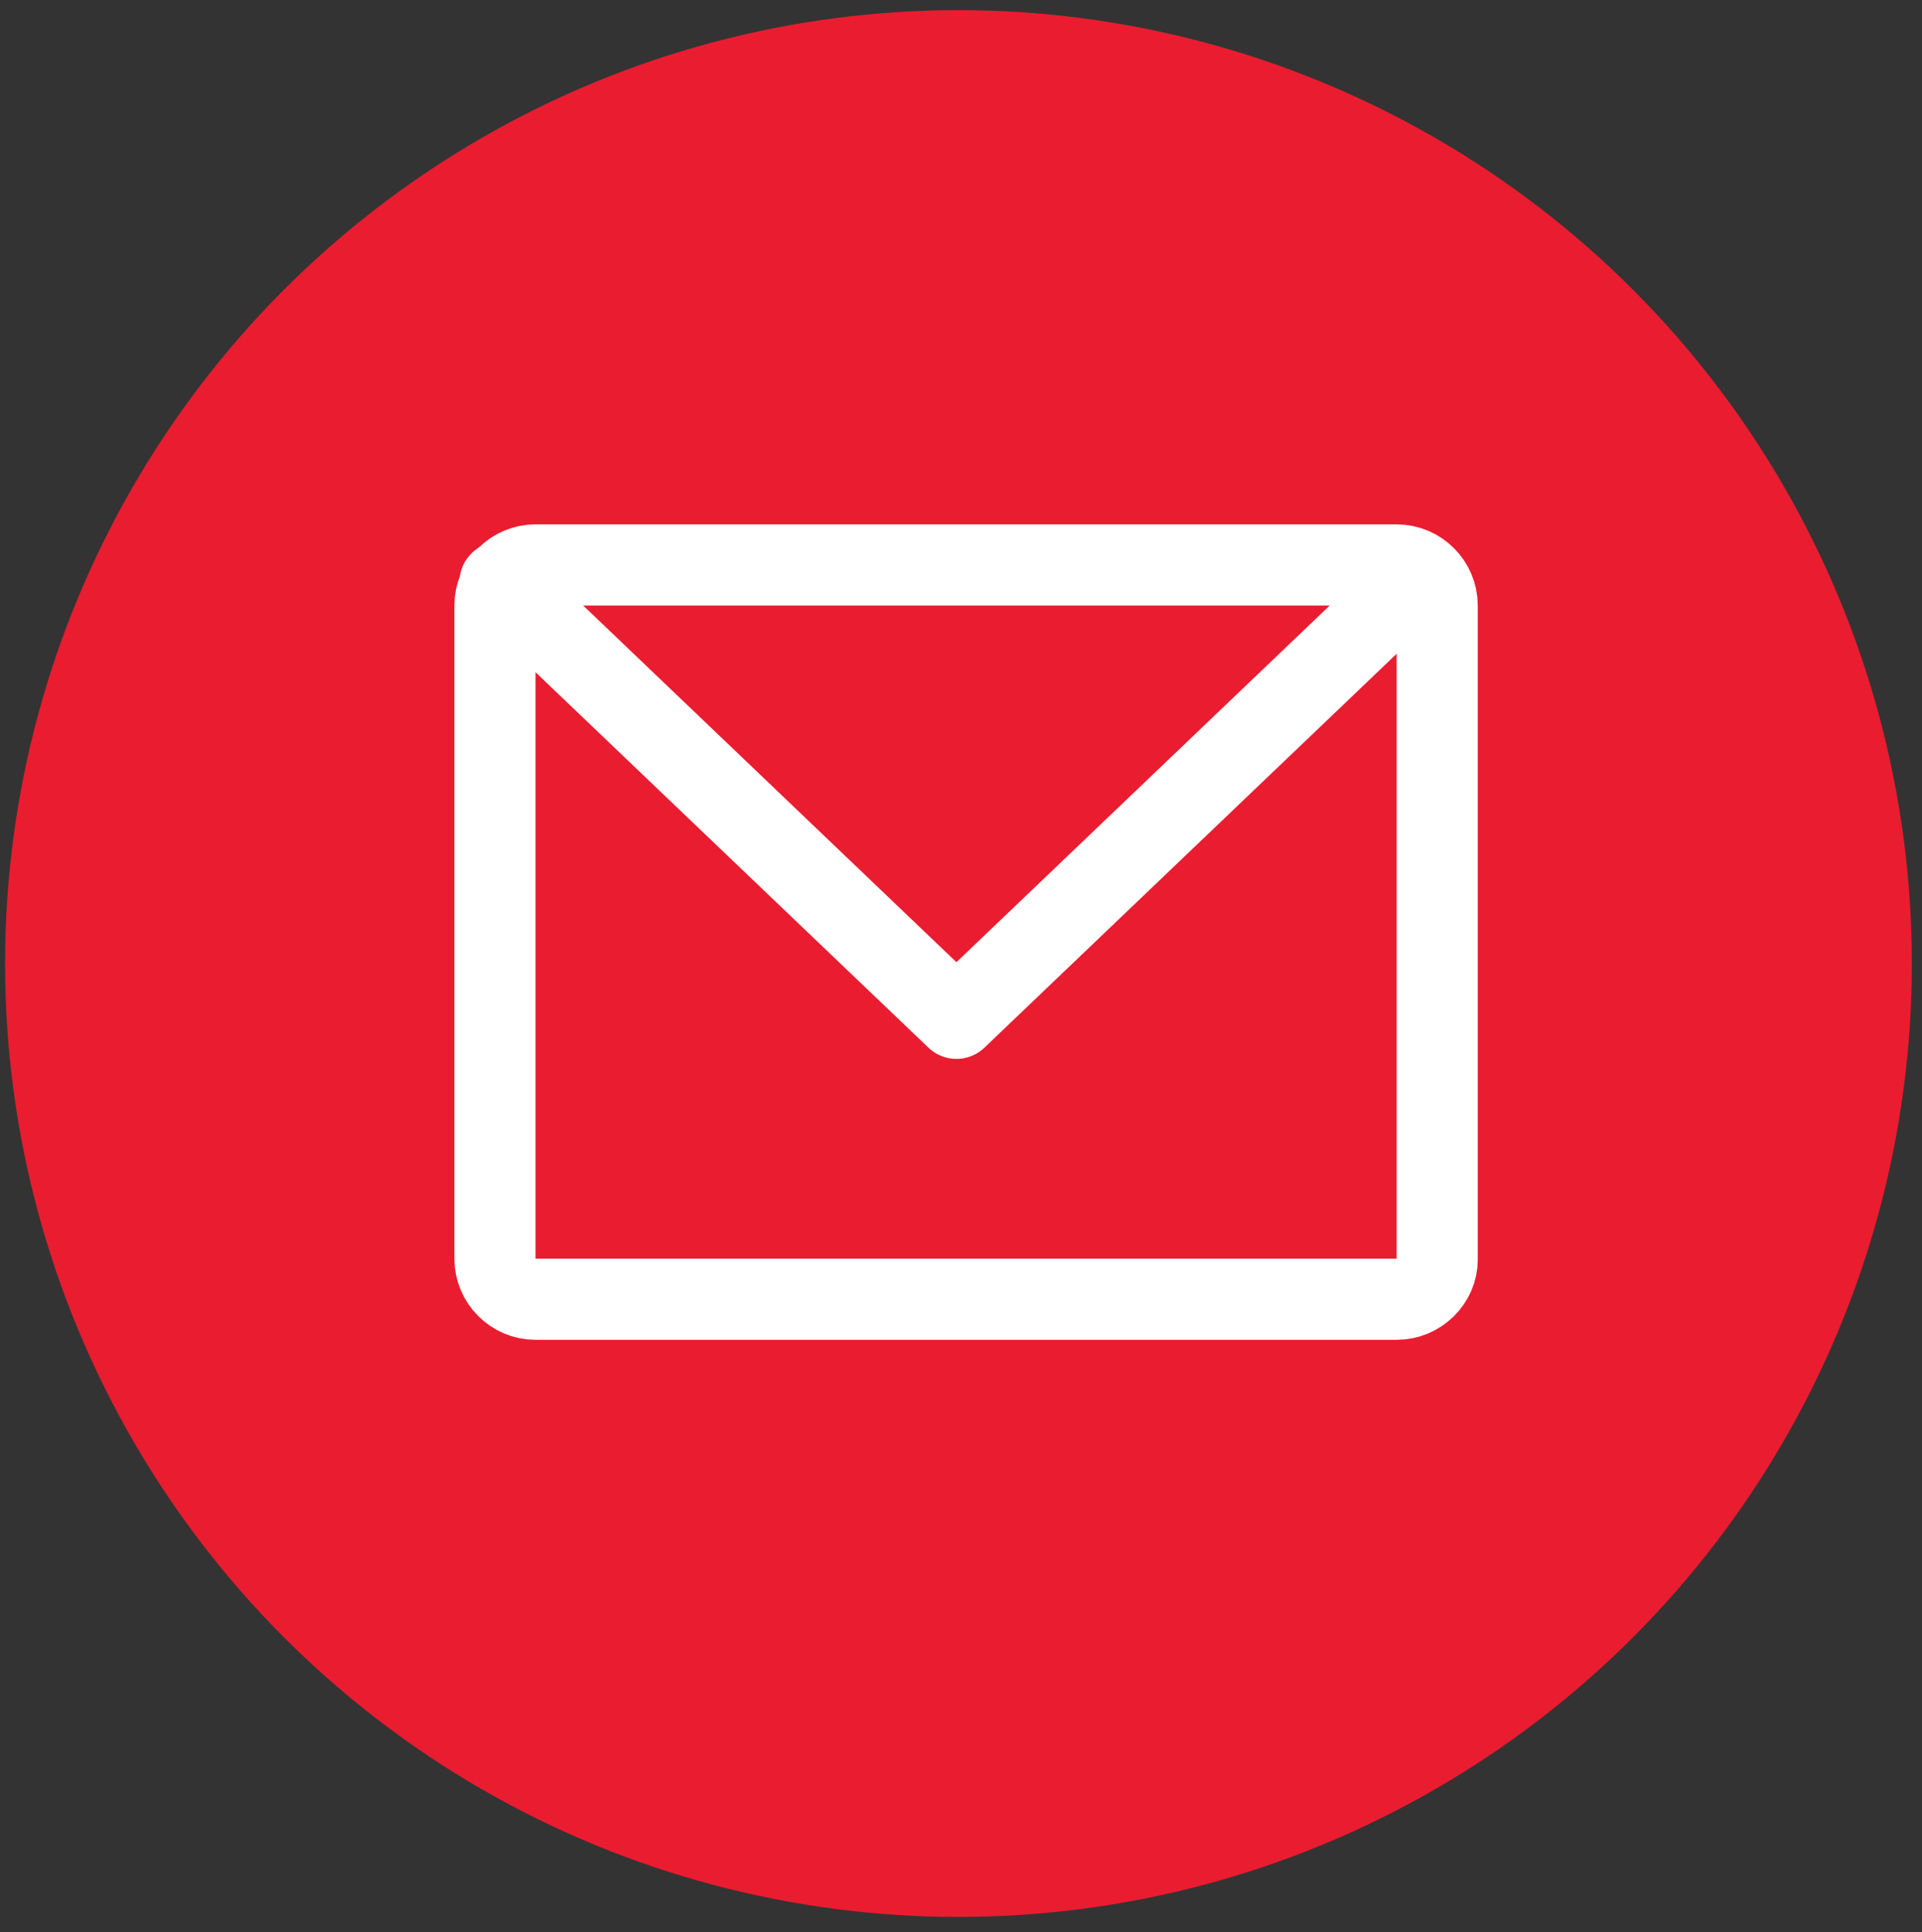 <svg xmlns="http://www.w3.org/2000/svg" viewBox="0 0 189.5 190.5"><rect x="0" y="0" width="189.5" height="190.5" fill="#333333" stroke="none"/><circle cx="94.5" cy="95" r="94" fill="#ea1c30"/><g fill="none" stroke="#fff" stroke-width="8" stroke-miterlimit="10"><path d="M137.7 128.1H52.8c-2.2 0-4-1.8-4-4V59.7c0-2.2 1.8-4 4-4h84.9c2.2 0 4 1.8 4 4v64.5c0 2.1-1.8 3.9-4 3.9z"/><path stroke-linecap="round" stroke-linejoin="round" d="M139.3 57.4l-45 43-45-43"/></g></svg>